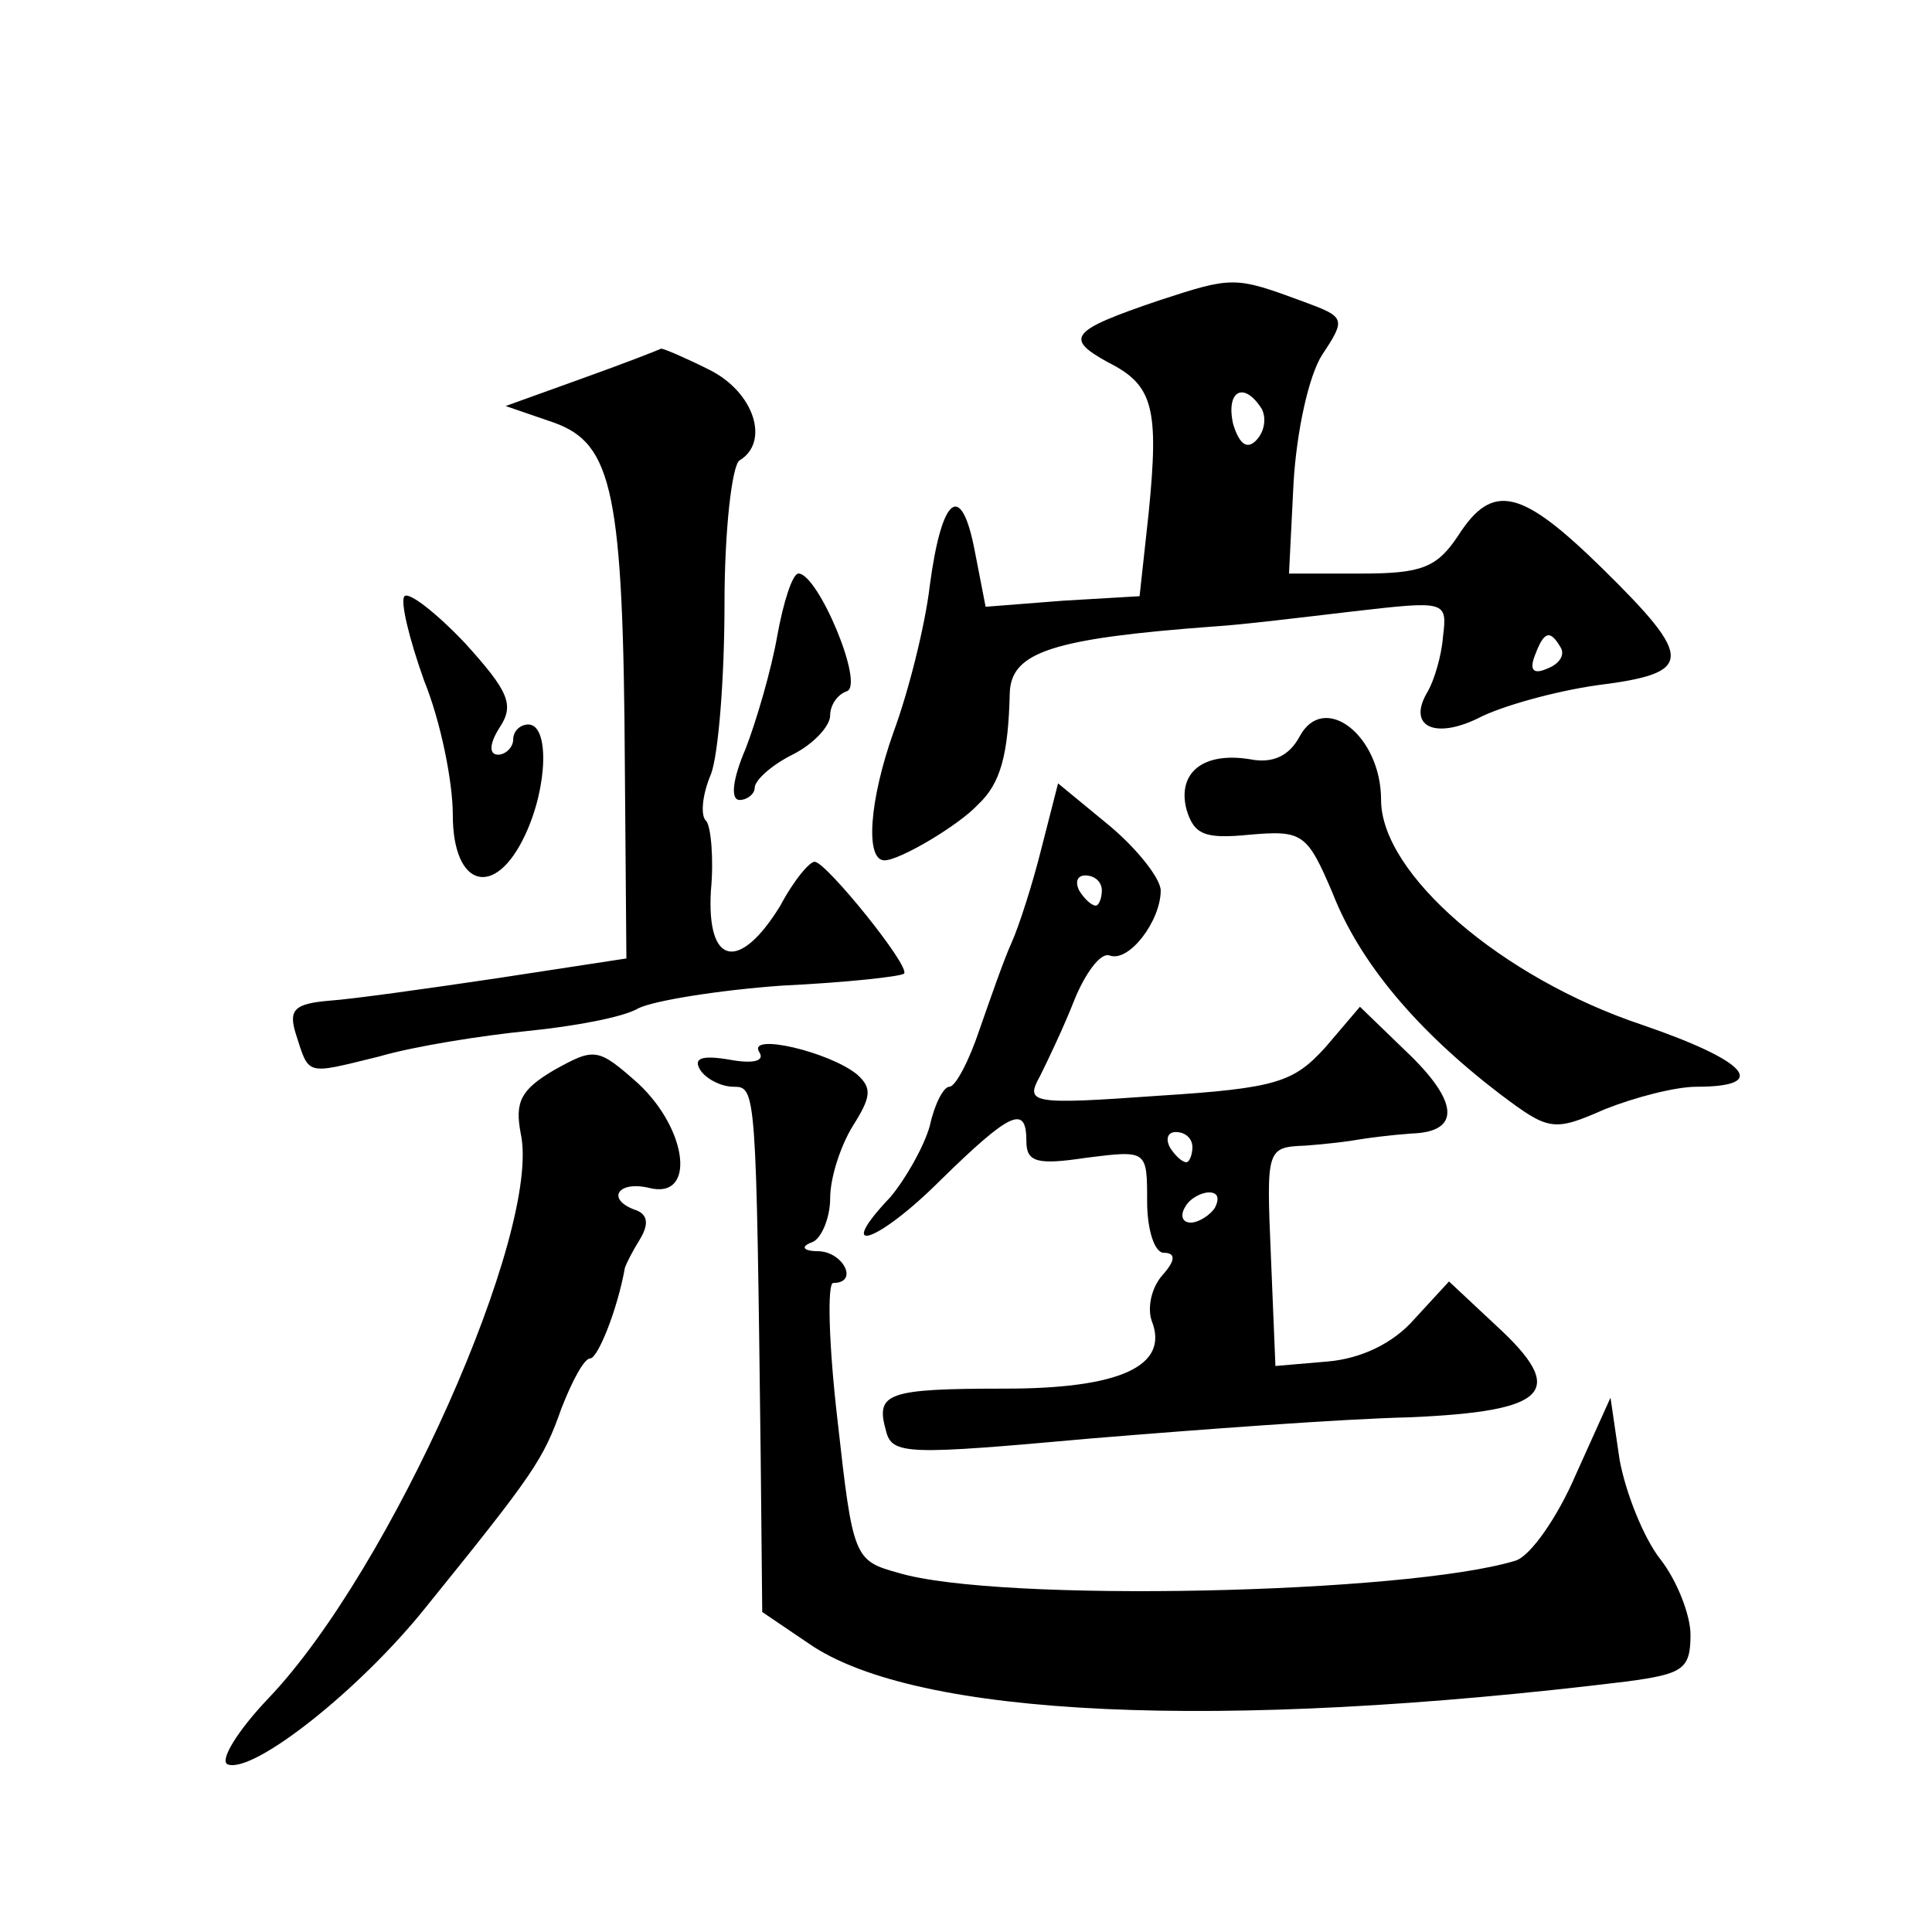 <?xml version="1.0" standalone="no"?>
<!DOCTYPE svg PUBLIC "-//W3C//DTD SVG 20010904//EN"
 "http://www.w3.org/TR/2001/REC-SVG-20010904/DTD/svg10.dtd">
<svg version="1.0" xmlns="http://www.w3.org/2000/svg"
 width="128pt" height="128pt" viewBox="0 0 128 128"
 preserveAspectRatio="xMidYMid meet">
<g transform="translate(0,128) scale(0.1,-0.1)"
fill="#0" stroke="none">
<path d="M768 1081 c-59 -20 -63 -25 -34 -41 30 -15 34 -30 27 -100 l-6 -55 -51
-3 -51 -4 -7 36 c-9 48 -22 38 -30 -22 -3 -26 -14 -70 -24 -97 -16 -45 -19 -85
-6 -85 10 0 49 23 62 37 15 14 20 33 21 74 1 27 28 36 136 44 17 1 58 6 92 10 61
7 62 7 59 -17 -1 -13 -6 -29 -10 -36 -14 -23 4 -32 33 -18 15 8 51 18 79 22 64
8 65 17 4 77 -54 53 -73 58 -96 22 -14 -21 -24 -25 -64 -25 l-48 0 3 60 c2 34 10
71 19 85 16 24 15 25 -12 35 -46 17 -47 17 -96 1z m68 -72 c3 -6 2 -15 -4 -21 -6
-6 -11 -2 -15 11 -5 22 7 29 19 10z m198 -158 c3 -5 -1 -11 -9 -14 -9 -4 -12 -1
-8 9 6 16 10 17 17 5z M385 1029 l-50 -18 32 -11 c39 -14 46 -46 47 -230 l1 -125
-85 -13 c-47 -7 -97 -14 -112 -15 -23 -2 -27 -6 -22 -22 9 -28 6 -27 55 -15 24
7 69 14 99 17 30 3 63 9 73 15 10 5 53 12 95 15 42 2 79 6 81 8 4 5 -51 73 -59
74 -3 1 -14 -12 -23 -29 -27 -44 -49 -40 -46 10 2 21 0 42 -3 46 -4 3 -3 17 3 31
5 13 9 64 9 113 0 49 5 92 10 95 20 12 10 45 -20 60 -16 8 -30 14 -32 14 -2 -1
-25 -10 -53 -20z M515 859 c-4 -23 -14 -57 -21 -75 -9 -21 -10 -34 -4 -34 5 0 10
4 10 8 0 5 11 15 25 22 14 7 25 19 25 26 0 7 5 14 11 16 12 4 -19 78 -32 78 -4
0 -10 -19 -14 -41z M268 885 c-3 -3 3 -28 13 -56 11 -27 19 -67 19 -89 0 -48 28
-56 48 -13 15 32 16 73 2 73 -5 0 -10 -4 -10 -10 0 -5 -5 -10 -10 -10 -6 0 -6 7
1 18 10 15 6 24 -23 56 -19 20 -37 34 -40 31z M861 792 c-7 -13 -18 -18 -33 -15
-31 5 -48 -9 -42 -33 5 -17 12 -20 42 -17 35 3 38 1 55 -39 18 -46 56 -91 111 -133
32 -24 35 -25 69 -10 20 8 47 15 61 15 49 0 34 17 -36 41 -93 31 -173 100 -173
149 0 43 -38 72 -54 42z M690 718 c-6 -24 -15 -52 -20 -63 -5 -11 -14 -37 -21 -57
-7 -21 -16 -38 -20 -38 -4 0 -10 -12 -13 -26 -4 -14 -16 -35 -26 -47 -38 -40 -9
-31 33 11 47 46 57 50 57 26 0 -14 7 -16 40 -11 40 5 40 5 40 -29 0 -19 5 -34 11
-34 8 0 8 -5 -1 -15 -7 -8 -10 -21 -7 -30 12 -30 -21 -45 -97 -45 -79 0 -86 -3
-79 -28 4 -16 14 -16 136 -5 73 6 167 13 211 14 92 4 105 17 57 61 l-31 29 -23
-25 c-14 -16 -35 -26 -57 -28 l-35 -3 -3 73 c-3 71 -3 72 23 73 14 1 30 3 35 4
6 1 21 3 35 4 33 1 32 21 -4 55 l-30 29 -23 -27 c-21 -23 -32 -27 -111 -32 -84
-6 -88 -5 -78 13 5 10 16 33 23 51 7 17 17 31 23 29 13 -5 34 23 34 43 0 8 -16
28 -34 43 l-34 28 -11 -43z m40 -28 c0 -5 -2 -10 -4 -10 -3 0 -8 5 -11 10 -3 6
-1 10 4 10 6 0 11 -4 11 -10z m60 -170 c0 -5 -2 -10 -4 -10 -3 0 -8 5 -11 10 -3
6 -1 10 4 10 6 0 11 -4 11 -10z m15 -40 c-3 -5 -11 -10 -16 -10 -6 0 -7 5 -4 10
3 6 11 10 16 10 6 0 7 -4 4 -10z M367 571 c-22 -13 -26 -21 -22 -42 14 -64 -86
-289 -167 -374 -21 -22 -33 -42 -27 -44 17 -6 87 49 131 104 72 89 78 98 90 132
7 18 15 33 19 33 5 0 18 32 23 60 1 3 5 11 10 19 6 10 5 16 -2 19 -21 7 -13 20
8 15 31 -8 26 38 -7 69 -27 24 -29 24 -56 9z M503 583 c4 -6 -4 -8 -20 -5 -18 3
-24 1 -19 -7 4 -6 14 -11 22 -11 15 0 15 -2 18 -247 l1 -101 31 -21 c71 -49 272
-58 542 -25 37 5 42 8 42 31 0 13 -9 36 -20 50 -11 14 -23 44 -27 66 l-6 41 -23
-51 c-12 -28 -30 -54 -40 -57 -72 -22 -343 -28 -409 -8 -29 8 -30 10 -40 100 -6
51 -7 92 -3 92 17 0 7 20 -9 21 -11 0 -13 3 -5 6 6 2 12 16 12 29 0 14 7 35 15
48 12 19 13 25 3 34 -18 15 -73 28 -65 15z"/>
</g>
</svg>
